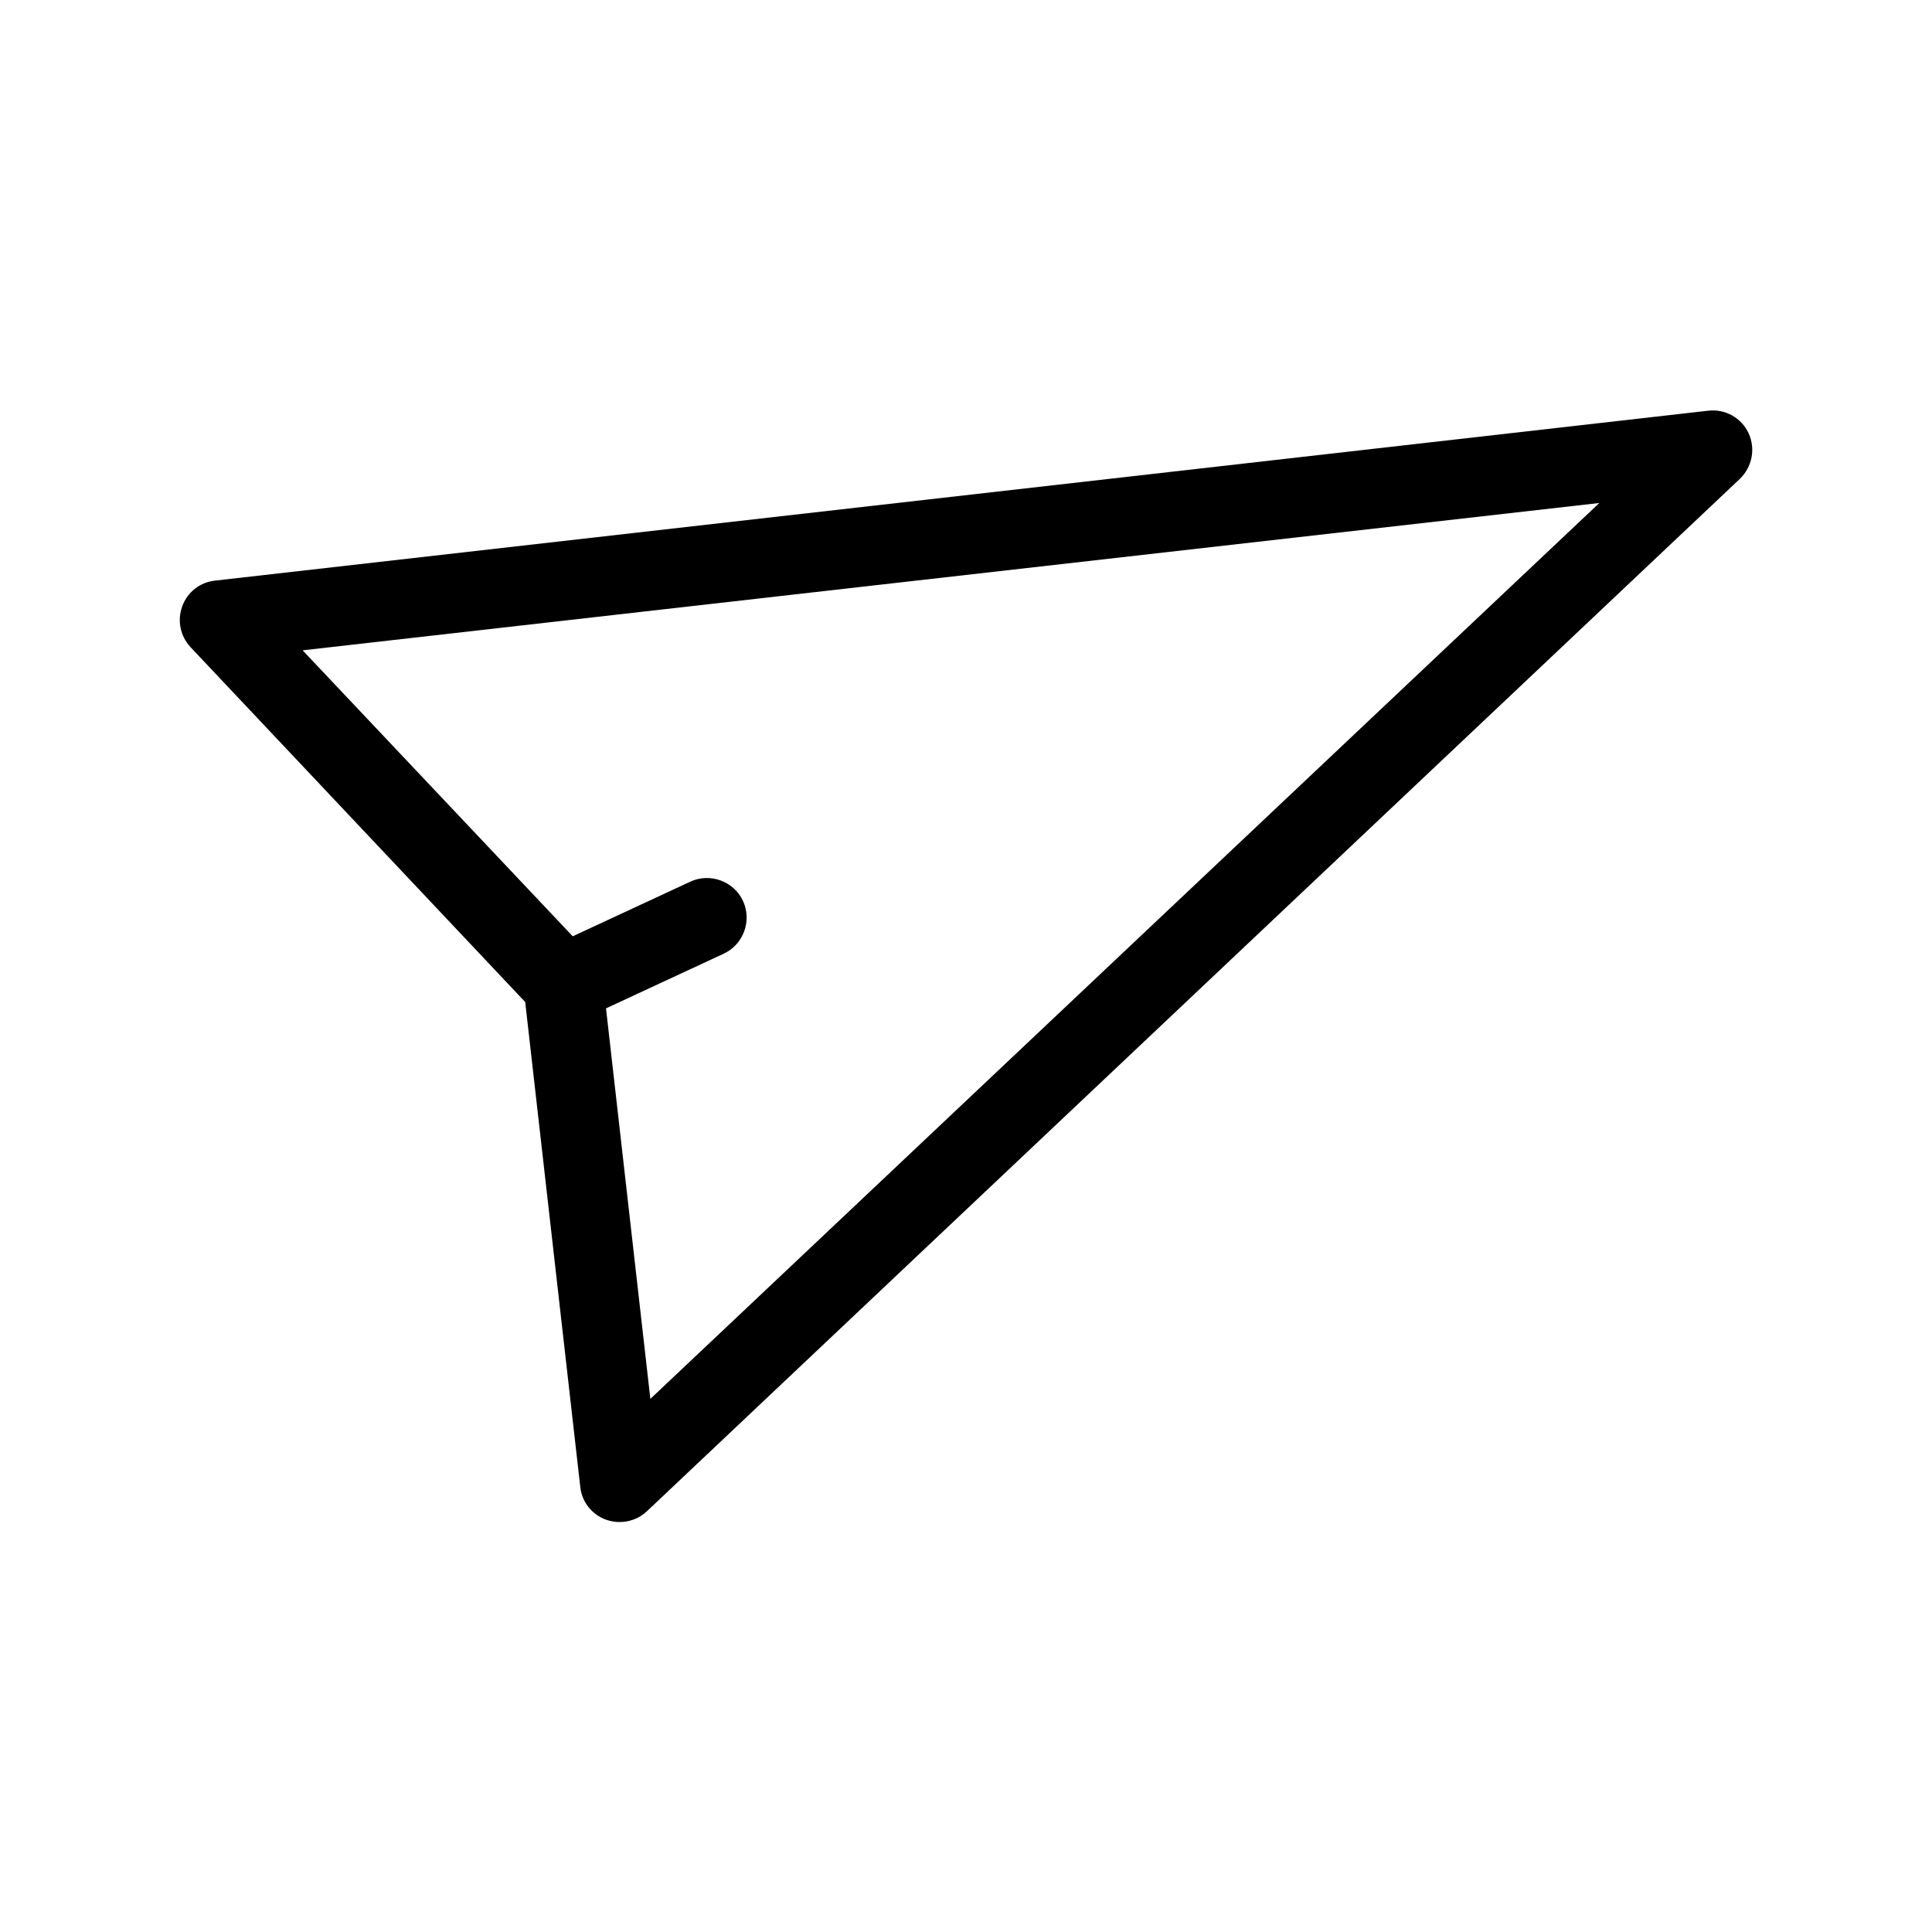 <?xml version="1.0" encoding="UTF-8"?>
<!-- Uploaded to: ICON Repo, www.svgrepo.com, Generator: ICON Repo Mixer Tools -->
<svg fill="#000000" width="800px" height="800px" version="1.1" viewBox="144 144 512 512" xmlns="http://www.w3.org/2000/svg">
 <path d="m596.7 252.84-395.7 45.027c-3.988 0.418-7.348 3.043-8.711 6.824-1.363 3.777-0.523 7.871 2.203 10.812l88.691 94.043 14.59 128.47c0.418 3.988 3.043 7.348 6.824 8.711 1.156 0.418 2.414 0.629 3.57 0.629 2.625 0 5.246-0.945 7.242-2.832l289.68-273.63c3.254-3.148 4.199-7.977 2.309-12.07-1.887-4.094-6.191-6.508-10.703-5.984zm-280.35 261.88-11.754-103.49 31.172-14.484c5.246-2.414 7.559-8.711 5.144-13.961-2.414-5.246-8.711-7.559-13.961-5.144l-31.172 14.484-71.582-75.781 343.64-39.047z"/>
</svg>